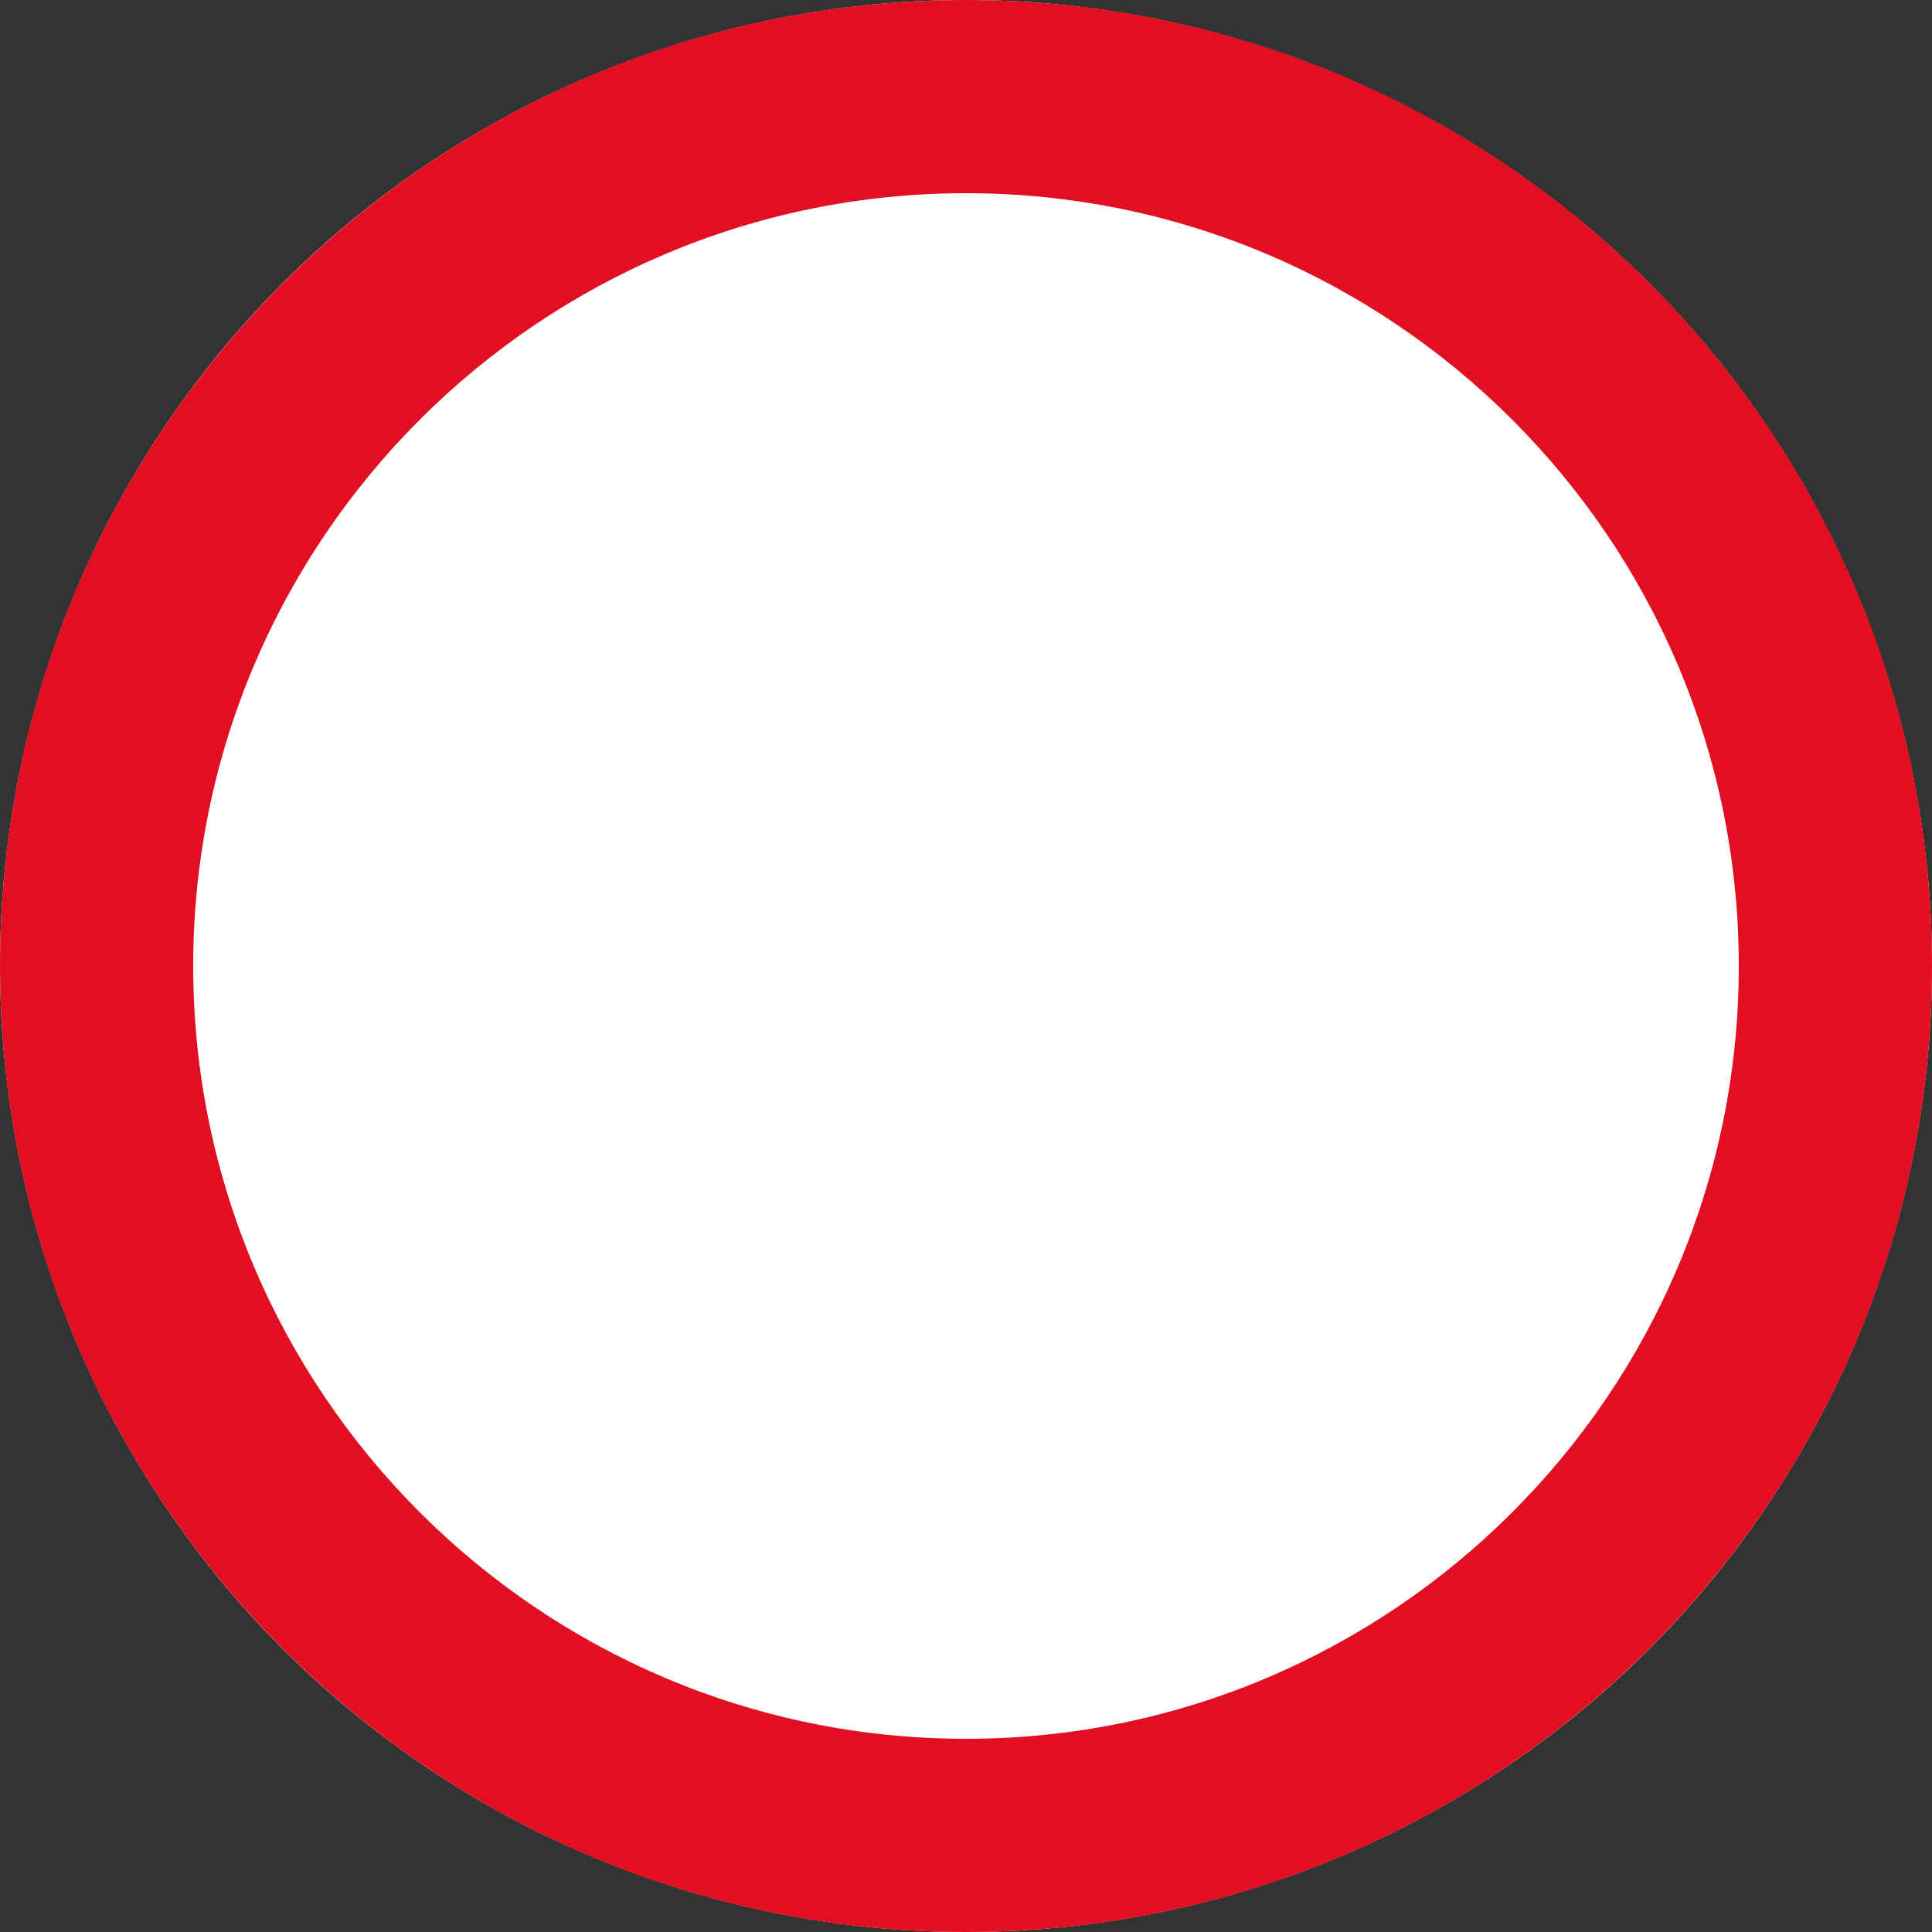 <?xml version="1.0" encoding="utf-8"?>
<!-- Generator: Adobe Illustrator 25.0.0, SVG Export Plug-In . SVG Version: 6.00 Build 0)  -->
<svg version="1.1" id="Capa_1" xmlns="http://www.w3.org/2000/svg" xmlns:xlink="http://www.w3.org/1999/xlink" x="0px" y="0px"
	 viewBox="0 0 150 150" style="enable-background:new 0 0 150 150;" xml:space="preserve">
<rect x="0" y="0" width="150" height="150" fill="#333333" stroke="none"/>
<style type="text/css">
	.st0{fill:#FFFFFF;}
	.st1{fill:#E10F21;}
</style>
<circle class="st0" cx="75" cy="75" r="75"/>
<path class="st1" d="M75,15c33.1,0,60,26.9,60,60s-26.9,60-60,60s-60-26.9-60-60S41.9,15,75,15 M75,0C33.6,0,0,33.6,0,75
	s33.6,75,75,75s75-33.6,75-75S116.5,0,75,0L75,0z"/>
</svg>
